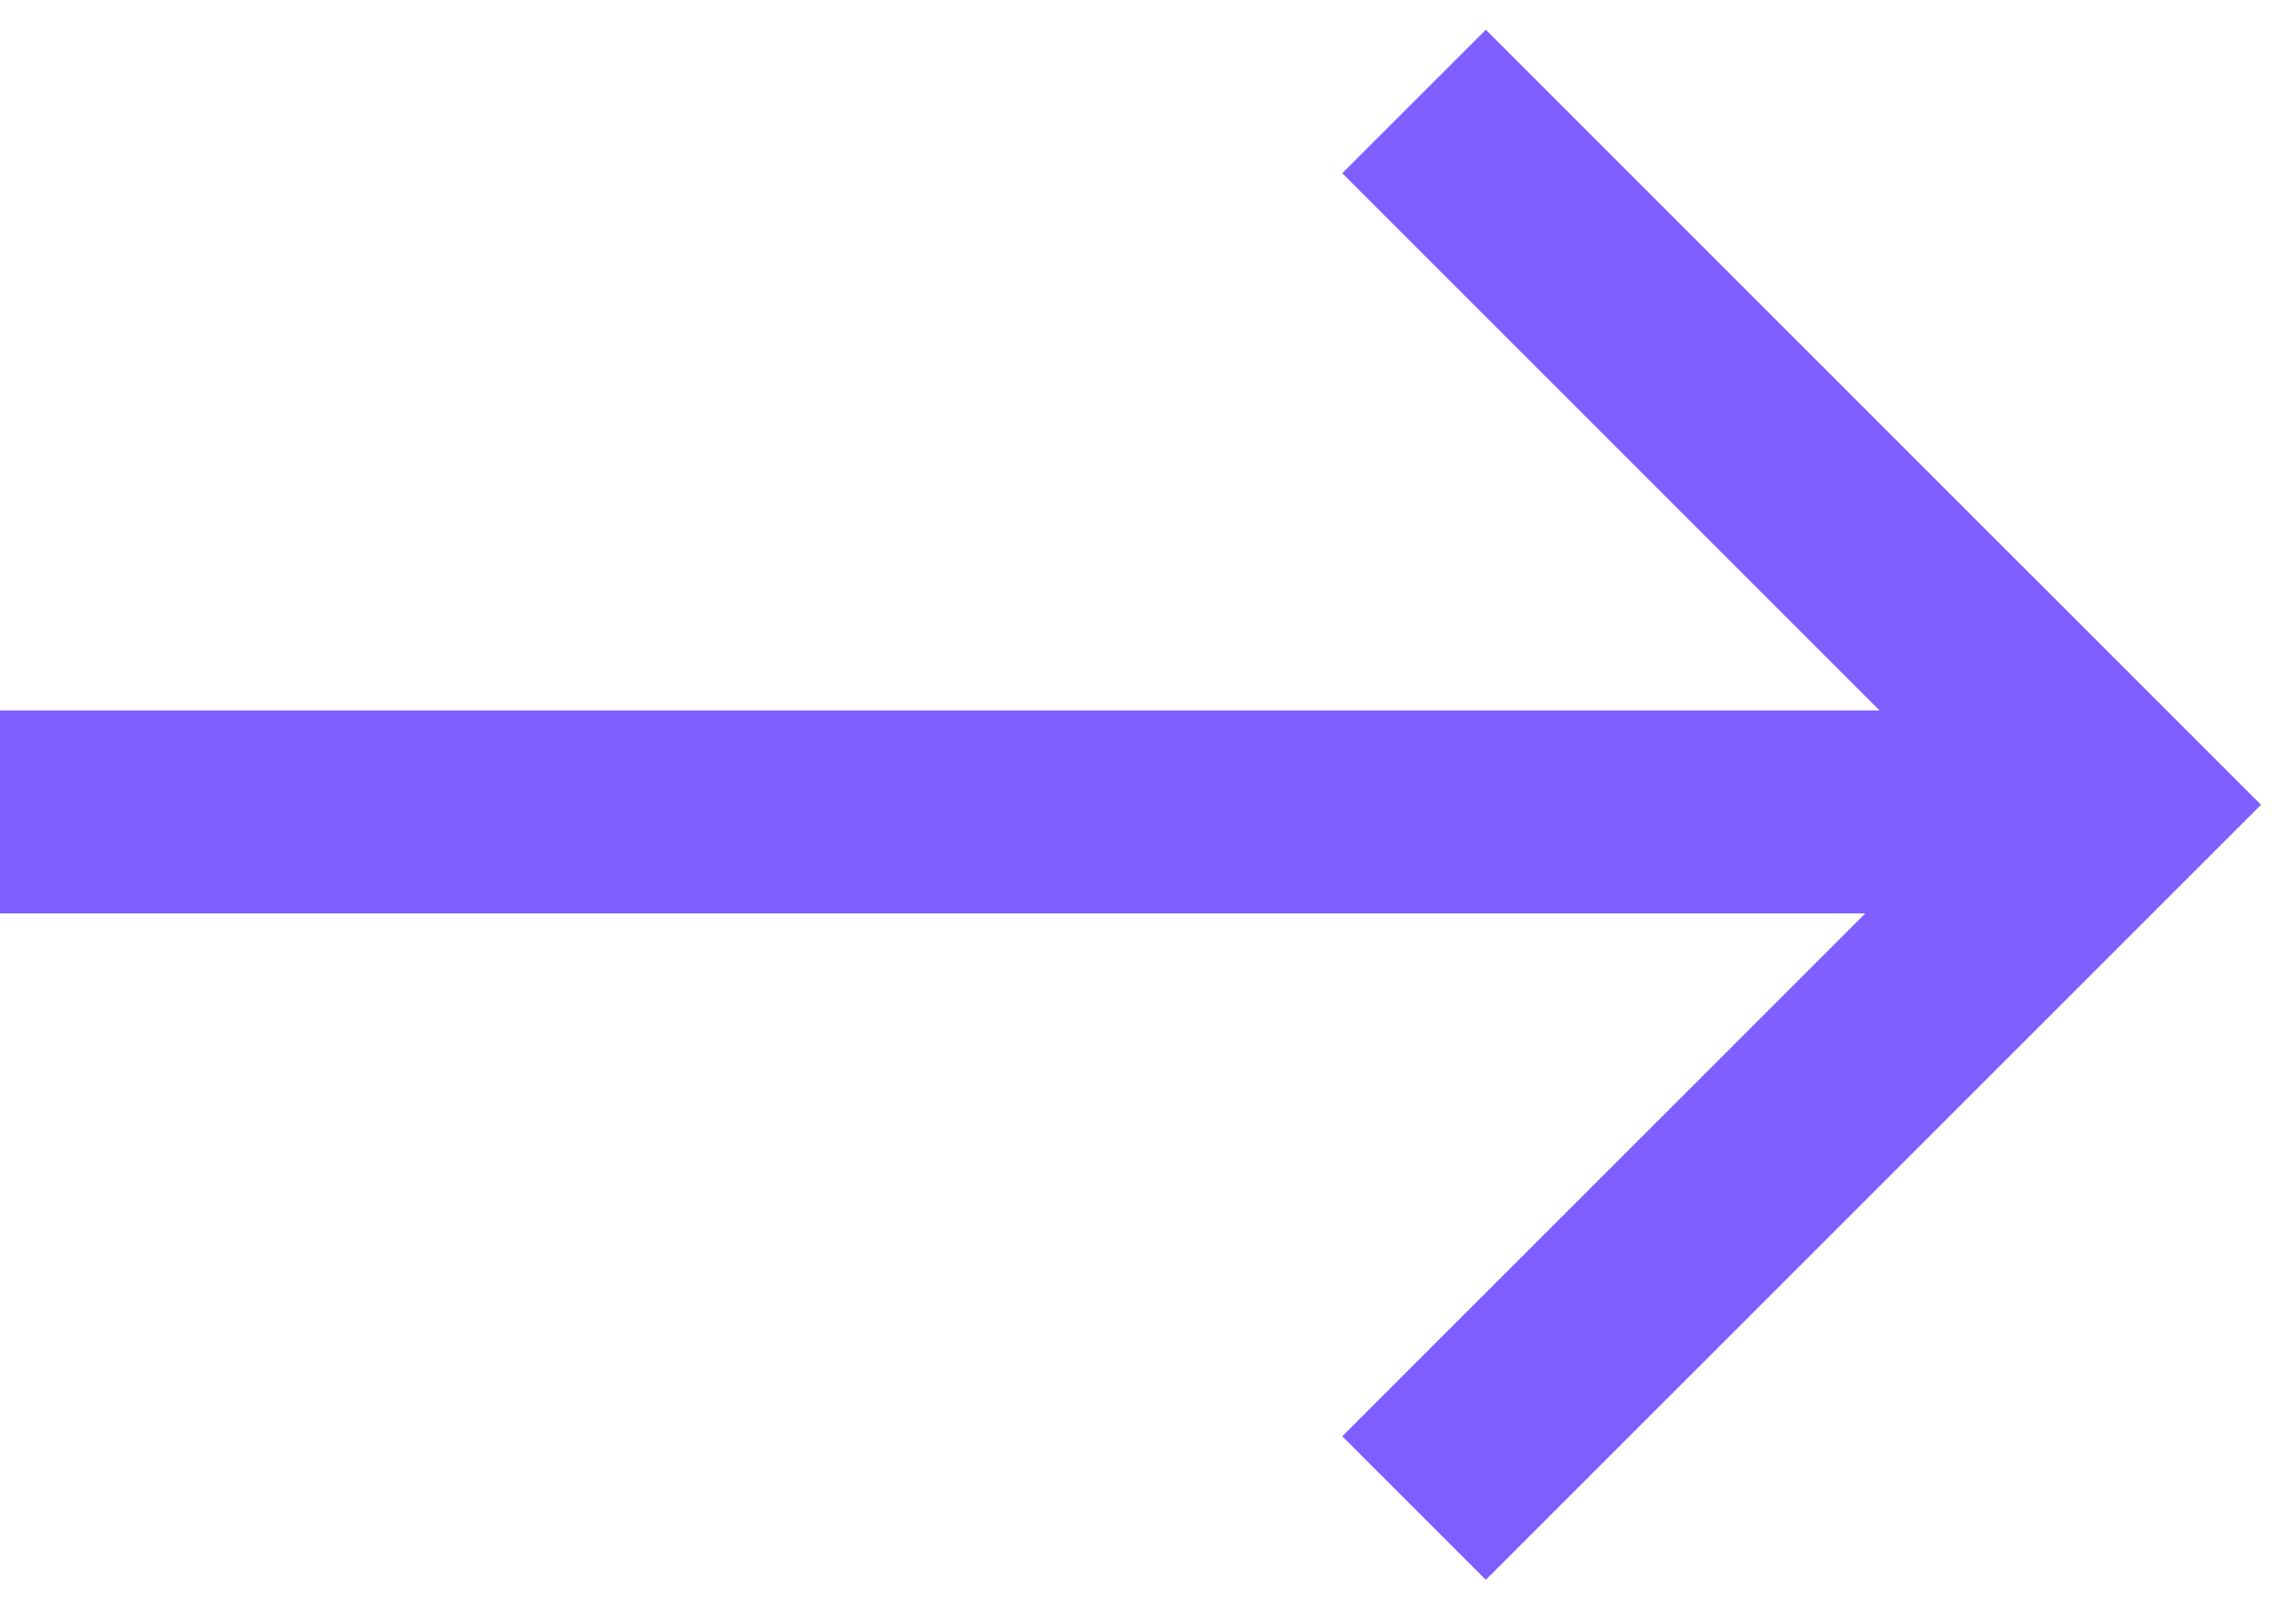 <?xml version="1.0" encoding="UTF-8"?> <svg xmlns="http://www.w3.org/2000/svg" width="45" height="32" viewBox="0 0 45 32" fill="none"><path d="M0 16H42" stroke="#7F5FFF" stroke-width="4"></path><path d="M27.86 2L41.719 15.86L27.86 29.719" stroke="#7F5FFF" stroke-width="4"></path></svg> 